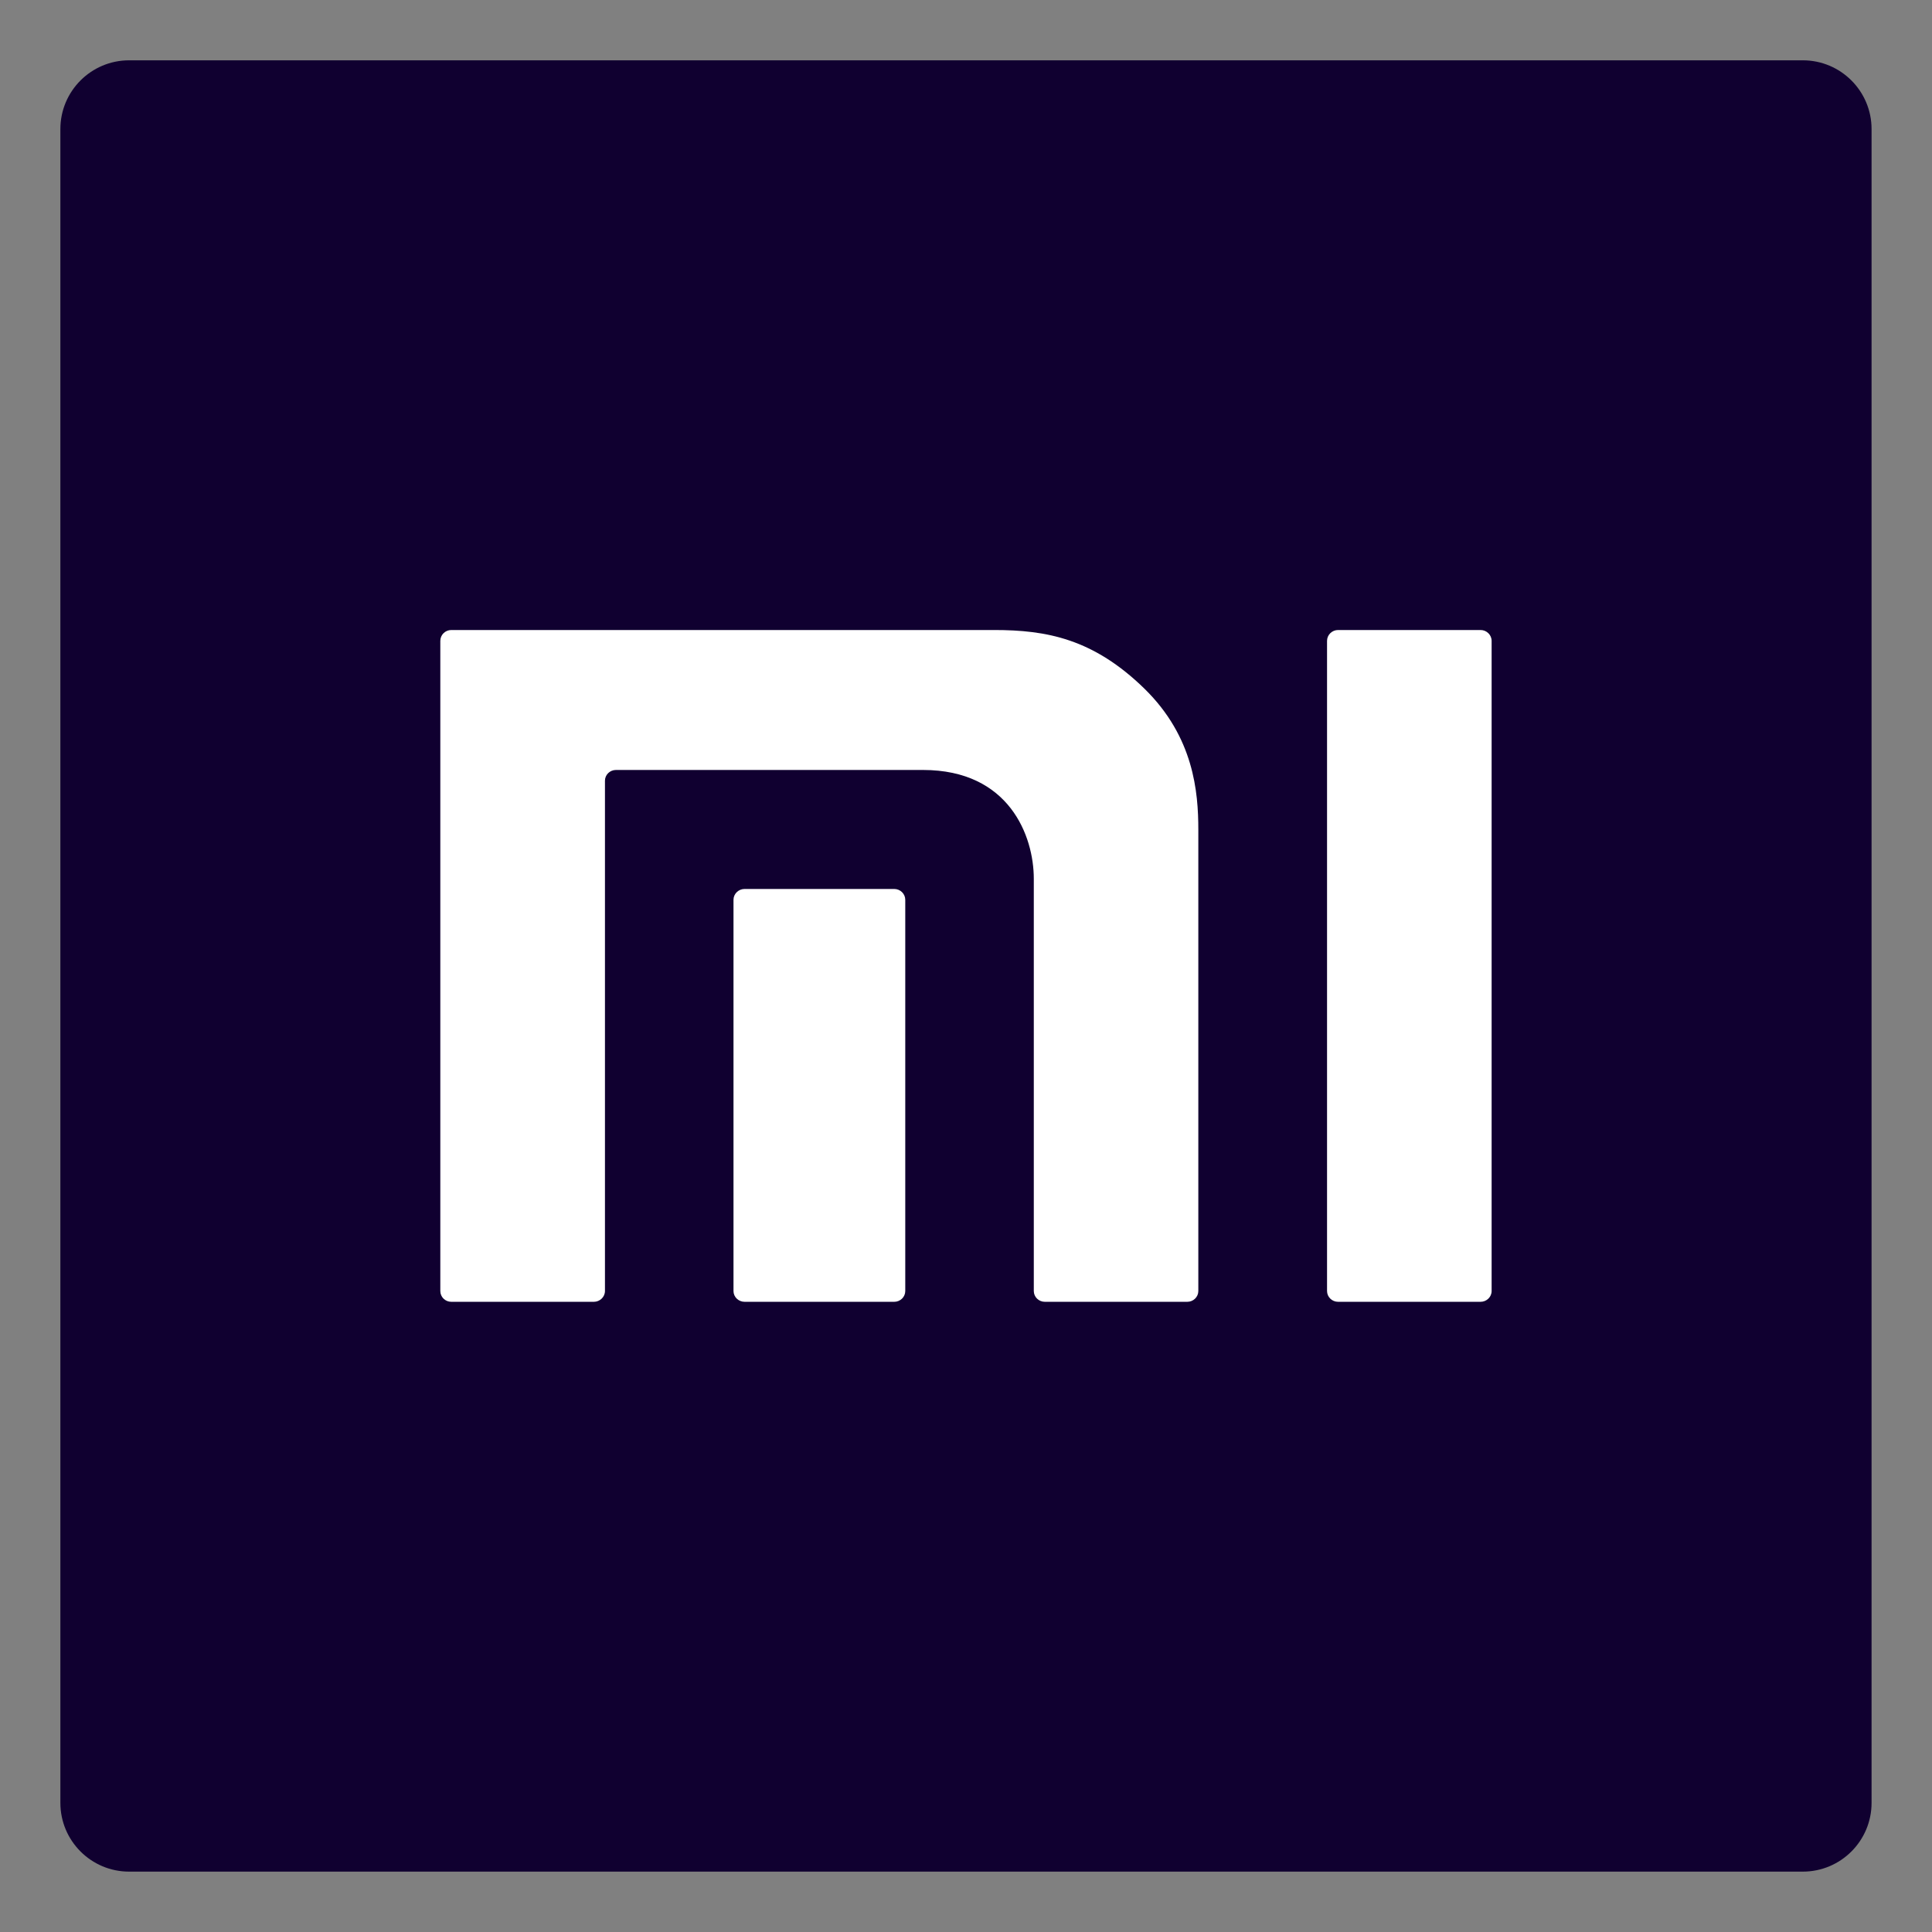 <svg width="32" height="32" viewBox="0 0 32 32" fill="none" xmlns="http://www.w3.org/2000/svg">
<rect x="0" y="0" width="32" height="32" fill="#808080" stroke="none"/>
<path fill-rule="evenodd" clip-rule="evenodd" d="M29.86 31H2.139C1.51 31 1 30.49 1 29.861V2.138C1 1.509 1.51 0.999 2.139 0.999H29.86C30.489 0.999 30.999 1.509 30.999 2.138V29.861C30.999 30.49 30.489 31 29.86 31Z" fill="#100030"/>
<path d="M24.523 10.435H22.163C22.062 10.435 21.98 10.516 21.98 10.615V21.383C21.98 21.482 22.062 21.562 22.163 21.562H24.523C24.623 21.562 24.706 21.482 24.706 21.383V10.615C24.706 10.516 24.623 10.435 24.523 10.435Z" fill="white"/>
<path d="M16.465 10.435H7.475C7.374 10.435 7.293 10.516 7.293 10.615V21.383C7.293 21.482 7.374 21.562 7.475 21.562H9.836C9.936 21.562 10.02 21.482 10.02 21.383V12.931C10.02 12.834 10.101 12.753 10.202 12.753H15.287C16.717 12.753 17.123 13.848 17.123 14.555V21.383C17.123 21.482 17.205 21.562 17.306 21.562H19.665C19.766 21.562 19.848 21.482 19.848 21.383V13.744C19.848 13.114 19.772 12.208 18.959 11.41C18.108 10.578 17.333 10.435 16.465 10.435Z" fill="white"/>
<path d="M14.811 14.724H12.333C12.232 14.724 12.149 14.805 12.149 14.903V21.384C12.149 21.482 12.232 21.562 12.333 21.562H14.811C14.912 21.562 14.994 21.482 14.994 21.384V14.903C14.994 14.805 14.912 14.724 14.811 14.724Z" fill="white"/>
</svg>
